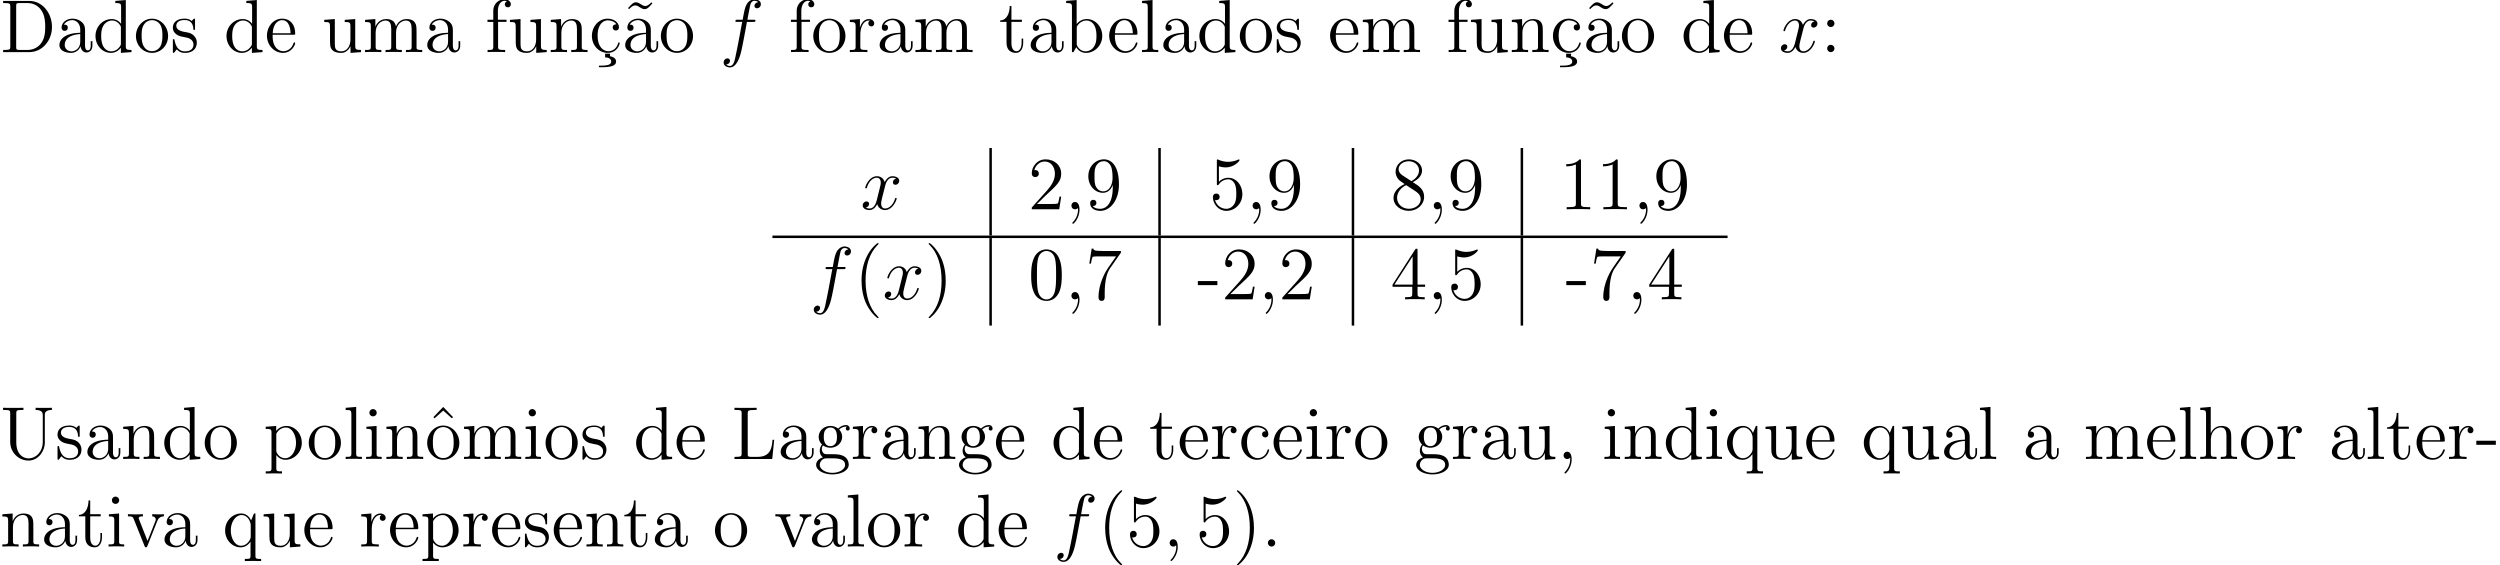 <svg xmlns="http://www.w3.org/2000/svg" xmlns:xlink="http://www.w3.org/1999/xlink" width="531.053" height="120.083" viewBox="0 0 398.29 90.062"><defs><symbol overflow="visible" id="a"><path d="M.5-8.156v.344h.234c.875 0 .907.109.907.562v6.344c0 .437-.032.562-.907.562H.5V0h4.188c2 0 3.593-1.797 3.593-4 0-2.313-1.61-4.156-3.594-4.156zM3.125-.344c-.516 0-.547-.094-.547-.484v-6.516c0-.39.031-.468.547-.468h1.266c.984 0 1.78.468 2.265 1.265.547.844.547 2.047.547 2.531 0 .672-.016 1.797-.703 2.672-.39.5-1.11 1-2.11 1zm0 0"/></symbol><symbol overflow="visible" id="b"><path d="M4.61-3.188c0-.656 0-1.124-.516-1.593a2.242 2.242 0 00-1.485-.547c-.984 0-1.734.64-1.734 1.422 0 .344.219.515.5.515s.484-.203.484-.5c0-.484-.421-.484-.609-.484.281-.5.86-.719 1.328-.719.547 0 1.266.453 1.266 1.532v.484C1.438-3.047.53-2.047.53-1.125c0 .953 1.094 1.25 1.828 1.25.782 0 1.329-.484 1.547-1.063.047.563.422 1 .938 1 .25 0 .937-.171.937-1.125v-.671h-.265v.671c0 .688-.282.782-.454.782-.453 0-.453-.64-.453-.813zm-.766 1.5c0 1.172-.875 1.563-1.39 1.563-.595 0-1.079-.422-1.079-1 0-1.578 2.031-1.719 2.469-1.75zm0 0"/></symbol><symbol overflow="visible" id="c"><path d="M3.578-8.156v.344c.828 0 .922.078.922.671V-4.5A1.829 1.829 0 003-5.266C1.61-5.266.422-4.094.422-2.562.422-1.048 1.547.124 2.875.124c.906 0 1.422-.61 1.594-.828v.828L6.156 0v-.344c-.812 0-.906-.094-.906-.672v-7.28zm.89 6.75c0 .218 0 .265-.171.515-.281.422-.766.766-1.375.766-.297 0-1.594-.11-1.594-2.438 0-.859.14-1.328.406-1.734.235-.36.72-.734 1.313-.734.75 0 1.156.531 1.281.734.14.203.14.219.14.438zm0 0"/></symbol><symbol overflow="visible" id="d"><path d="M5.484-2.563c0-1.53-1.171-2.765-2.562-2.765C1.5-5.328.359-4.062.359-2.562.36-1.032 1.547.124 2.922.124c1.406 0 2.562-1.172 2.562-2.688zM2.922-.14c-.438 0-.969-.187-1.313-.78-.328-.532-.343-1.235-.343-1.75 0-.454 0-1.173.375-1.72.328-.515.859-.703 1.28-.703.454 0 .97.219 1.282.688.375.547.375 1.297.375 1.734 0 .422 0 1.172-.312 1.735-.329.562-.891.796-1.344.796zm0 0"/></symbol><symbol overflow="visible" id="e"><path d="M3.922-5.063c0-.203 0-.265-.125-.265-.094 0-.313.266-.406.375-.36-.313-.735-.375-1.125-.375C.828-5.328.39-4.547.39-3.891c0 .141 0 .563.453.97.39.343.797.421 1.344.53.656.125.812.172 1.109.407a.97.97 0 01.375.78c0 .516-.297 1.079-1.36 1.079-.78 0-1.359-.453-1.624-1.64C.64-1.986.64-2 .64-2.016c-.032-.047-.079-.047-.11-.047-.14 0-.14.062-.14.28v1.626c0 .218 0 .281.125.281.062 0 .062-.016.265-.266.063-.093.063-.109.25-.296.453.562 1.094.562 1.297.562 1.25 0 1.875-.703 1.875-1.64 0-.641-.39-1.032-.5-1.141-.422-.375-.75-.438-1.547-.578-.344-.079-1.219-.25-1.219-.97 0-.359.25-.905 1.329-.905C3.562-5.11 3.64-4 3.656-3.641c.016.11.094.11.14.11.126 0 .126-.063.126-.281zm0 0"/></symbol><symbol overflow="visible" id="f"><path d="M4.578-2.766c.266 0 .281 0 .281-.234 0-1.203-.64-2.328-2.093-2.328-1.36 0-2.407 1.234-2.407 2.703 0 1.578 1.22 2.75 2.547 2.75 1.422 0 1.953-1.297 1.953-1.547 0-.078-.046-.125-.125-.125-.093 0-.125.063-.14.125-.313 1-1.11 1.281-1.625 1.281-.5 0-1.703-.343-1.703-2.406v-.219zM1.281-3c.094-1.875 1.14-2.094 1.485-2.094 1.28 0 1.343 1.688 1.359 2.094zm0 0"/></symbol><symbol overflow="visible" id="g"><path d="M3.64-5.14v.343c.813 0 .907.094.907.672v2.14c0 1.016-.547 1.86-1.438 1.86-.984 0-1.046-.563-1.046-1.188v-3.953L.375-5.14v.344c.922 0 .922.047.922 1.11v1.78c0 .75 0 1.173.36 1.579.28.297.765.453 1.374.453.203 0 .594 0 1-.36.344-.265.532-.718.532-.718V.125L6.234 0v-.344c-.812 0-.921-.094-.921-.672v-4.25zm0 0"/></symbol><symbol overflow="visible" id="h"><path d="M8.578-2.906c0-1.11 0-1.438-.281-1.828-.344-.47-.906-.532-1.313-.532-1 0-1.5.72-1.687 1.172-.172-.922-.813-1.172-1.563-1.172-1.171 0-1.625.985-1.718 1.22v-1.22L.375-5.14v.344c.813 0 .922.094.922.672v3.234c0 .547-.14.547-.922.547V0c.313-.031.969-.031 1.297-.031.344 0 1 0 1.297.031v-.344c-.75 0-.906 0-.906-.547v-2.218c0-1.25.828-1.922 1.578-1.922.734 0 .906.61.906 1.343V-.89c0 .547-.14.547-.906.547V0c.296-.031.953-.031 1.28-.031.345 0 1 0 1.313.031v-.344c-.765 0-.921 0-.921-.547v-2.218c0-1.25.828-1.922 1.578-1.922.734 0 .906.61.906 1.343V-.89c0 .547-.14.547-.906.547V0c.312-.031.953-.031 1.28-.031.345 0 1 0 1.313.031v-.344c-.609 0-.906 0-.906-.36zm0 0"/></symbol><symbol overflow="visible" id="i"><path d="M2.063-4.813h1.343v-.343H2.031v-1.39c0-1.079.547-1.626 1.047-1.626.094 0 .266.016.406.094-.046.015-.343.125-.343.469 0 .265.187.468.468.468a.468.468 0 00.485-.484c0-.438-.438-.797-1.016-.797-.828 0-1.781.656-1.781 1.875v1.39H.375v.345h.922v3.921c0 .547-.125.547-.906.547V0c.343-.031 1-.031 1.359-.031.313 0 1.172 0 1.438.031v-.344h-.235c-.875 0-.89-.14-.89-.562zm0 0"/></symbol><symbol overflow="visible" id="j"><path d="M5.313-2.906c0-1.11 0-1.438-.266-1.828-.344-.47-.906-.532-1.313-.532-1.171 0-1.625.985-1.718 1.22v-1.22L.375-5.14v.344c.813 0 .922.094.922.672v3.234c0 .547-.14.547-.922.547V0c.313-.031.969-.031 1.297-.031.344 0 1 0 1.297.031v-.344c-.75 0-.906 0-.906-.547v-2.218c0-1.25.828-1.922 1.578-1.922.734 0 .906.61.906 1.343V-.89c0 .547-.14.547-.906.547V0c.296-.031.953-.031 1.28-.031.345 0 1 0 1.313.031v-.344c-.609 0-.906 0-.921-.36zm0 0"/></symbol><symbol overflow="visible" id="k"><path d="M3.313.25H2.53v.594c.594 0 .969.265.969.656 0 .36-.266.656-1.594.656h-.36v.25h.516c1.313 0 2.22-.203 2.22-.906 0-.656-.798-.813-.97-.844zm0 0"/></symbol><symbol overflow="visible" id="l"><path d="M4.328-4.422c-.14 0-.594 0-.594.484 0 .297.204.5.5.5.266 0 .5-.171.5-.515 0-.797-.843-1.375-1.812-1.375-1.39 0-2.5 1.234-2.5 2.75 0 1.531 1.14 2.703 2.5 2.703 1.578 0 1.937-1.438 1.937-1.547 0-.11-.093-.11-.125-.11-.109 0-.125.032-.156.188C4.312-.5 3.672-.14 3.031-.14c-.734 0-1.703-.64-1.703-2.453 0-1.984 1.016-2.469 1.61-2.469.453 0 1.109.172 1.39.641zm0 0"/></symbol><symbol overflow="visible" id="m"><path d="M4.703-7.938c-.36.344-.61.594-.984.594-.188 0-.344-.047-.719-.297-.234-.14-.484-.296-.75-.296-.438 0-.703.296-1.266.921l.157.172c.359-.36.609-.593.984-.593.188 0 .344.03.719.296.234.141.484.297.75.297.453 0 .703-.297 1.265-.922zm0 0"/></symbol><symbol overflow="visible" id="o"><path d="M2-2.781c0-1.156.469-2.25 1.39-2.25.094 0 .126 0 .172.015-.093.047-.28.11-.28.438 0 .344.265.484.452.484.25 0 .485-.156.485-.484 0-.36-.328-.688-.844-.688-1.016 0-1.36 1.094-1.422 1.329h-.016v-1.329L.329-5.14v.344c.813 0 .922.094.922.672v3.234c0 .547-.14.547-.922.547V0c.344-.031 1-.031 1.36-.031.328 0 1.171 0 1.437.031v-.344h-.234C2.016-.344 2-.484 2-.906zm0 0"/></symbol><symbol overflow="visible" id="p"><path d="M2.016-4.813h1.671v-.343H2.016v-2.188H1.75c-.016 1.11-.453 2.266-1.531 2.297v.234h1.015v3.329C1.234-.156 2.11.125 2.75.125c.75 0 1.14-.75 1.14-1.61v-.671h-.25v.656c0 .86-.359 1.36-.812 1.36-.812 0-.812-1.11-.812-1.313zm0 0"/></symbol><symbol overflow="visible" id="q"><path d="M2-8.297l-1.672.14v.345c.813 0 .922.078.922.671V0h.25c.047-.094.39-.688.438-.781.28.453.78.906 1.546.906 1.375 0 2.594-1.172 2.594-2.703 0-1.516-1.125-2.688-2.453-2.688-.656 0-1.219.297-1.625.797zm.016 4.469c0-.219 0-.235.14-.422.281-.438.813-.781 1.39-.781.36 0 1.61.14 1.61 2.437 0 .797-.11 1.297-.406 1.735a1.566 1.566 0 01-1.313.734c-.64 0-1.062-.406-1.265-.734-.156-.25-.156-.297-.156-.5zm0 0"/></symbol><symbol overflow="visible" id="r"><path d="M2.063-8.297l-1.672.14v.345c.812 0 .906.078.906.671v6.25c0 .547-.125.547-.906.547V0c.343-.031.921-.031 1.28-.031.36 0 .954 0 1.298.031v-.344c-.766 0-.906 0-.906-.547zm0 0"/></symbol><symbol overflow="visible" id="t"><path d="M2.203-4.578a.587.587 0 00-.578-.578.576.576 0 00-.578.578c0 .36.297.578.562.578a.58.58 0 00.594-.578zm0 4a.587.587 0 00-.578-.578.567.567 0 00-.578.578c0 .344.297.578.562.578a.58.58 0 00.594-.578zm0 0"/></symbol><symbol overflow="visible" id="u"><path d="M5.266-2.016H5c-.047.204-.14.875-.25 1.063-.094.11-.766.11-1.125.11H1.406c.328-.282 1.063-1.048 1.36-1.329 1.828-1.672 2.5-2.297 2.5-3.484 0-1.375-1.094-2.297-2.485-2.297-1.375 0-2.203 1.187-2.203 2.219 0 .609.531.609.563.609.265 0 .562-.188.562-.563 0-.343-.219-.562-.562-.562-.094 0-.125 0-.157.016.22-.813.875-1.375 1.641-1.375 1.016 0 1.64.859 1.64 1.953 0 1.015-.577 1.906-1.265 2.672L.578-.281V0h4.375zm0 0"/></symbol><symbol overflow="visible" id="v"><path d="M2.328.047c0-.735-.25-1.203-.719-1.203-.343 0-.562.265-.562.578 0 .312.219.578.578.578a.605.605 0 00.39-.14c.032-.032.047-.032.047-.032.032 0 .032.156.032.219 0 .765-.313 1.484-.844 2.031-.047.031-.063.063-.063.11 0 .062.063.124.125.124.11 0 1.016-.89 1.016-2.265zm0 0"/></symbol><symbol overflow="visible" id="w"><path d="M4.375-3.484c0 2.828-1.25 3.406-1.969 3.406-.297 0-.922-.031-1.219-.453h.063a.467.467 0 00.516-.485c0-.265-.172-.484-.485-.484-.312 0-.5.203-.5.516C.781-.25 1.375.25 2.421.25 3.907.25 5.36-1.344 5.36-3.938c0-3.203-1.343-4.015-2.39-4.015-1.313 0-2.485 1.11-2.485 2.687 0 1.579 1.125 2.641 2.313 2.641.89 0 1.344-.64 1.578-1.25zm-1.531.625c-.75 0-1.078-.61-1.188-.829-.187-.453-.187-1.03-.187-1.578 0-.656 0-1.234.312-1.734.219-.313.532-.656 1.188-.656.672 0 1.031.593 1.14.86.235.593.235 1.609.235 1.78 0 1.016-.453 2.157-1.5 2.157zm0 0"/></symbol><symbol overflow="visible" id="x"><path d="M1.531-6.844a3.88 3.88 0 001.063.172c1.344 0 2.219-.984 2.219-1.156 0-.047-.032-.11-.11-.11-.016 0-.047 0-.156.047A3.987 3.987 0 013-7.562c-.781 0-1.344-.25-1.578-.344-.078-.032-.11-.032-.125-.032-.094 0-.094.079-.094.266v3.547c0 .219 0 .281.14.281.063 0 .079 0 .204-.156.328-.484.89-.766 1.484-.766.64 0 .953.579 1.047.782.203.468.219 1.062.219 1.515 0 .453 0 1.125-.344 1.672-.265.422-.719.719-1.25.719A1.838 1.838 0 01.922-1.484a.396.396 0 00.187.03c.204 0 .532-.109.532-.515 0-.343-.235-.531-.532-.531-.218 0-.53.11-.53.578C.578-.906 1.405.25 2.718.25c1.36 0 2.547-1.14 2.547-2.656 0-1.422-.97-2.61-2.22-2.61a2.08 2.08 0 00-1.515.641zm0 0"/></symbol><symbol overflow="visible" id="y"><path d="M3.563-4.313c.593-.328 1.468-.875 1.468-1.875 0-1.046-1-1.765-2.11-1.765-1.171 0-2.108.875-2.108 1.969 0 .406.125.812.453 1.218.14.157.14.157.984.75C1.094-3.484.484-2.672.484-1.812.484-.532 1.704.25 2.922.25c1.328 0 2.437-.984 2.437-2.234 0-1.22-.859-1.75-1.796-2.329zM1.937-5.39c-.156-.109-.64-.421-.64-1 0-.78.812-1.265 1.625-1.265.86 0 1.625.61 1.625 1.468 0 .735-.531 1.329-1.219 1.704zM2.5-3.844l1.438.938c.312.203.874.578.874 1.297 0 .921-.921 1.53-1.89 1.53-1.016 0-1.875-.734-1.875-1.734 0-.921.672-1.671 1.453-2.03zm0 0"/></symbol><symbol overflow="visible" id="z"><path d="M3.438-7.656c0-.282 0-.297-.235-.297-.281.328-.89.766-2.11.766v.343c.266 0 .86 0 1.532-.297v6.22c0 .437-.047.577-1.094.577h-.375V0c.328-.031 1.485-.031 1.875-.031.406 0 1.547 0 1.875.031v-.344h-.375c-1.047 0-1.093-.14-1.093-.578zm0 0"/></symbol><symbol overflow="visible" id="A"><path d="M3.89 2.906c0-.031 0-.062-.203-.265C2.484 1.437 1.813-.531 1.813-2.97c0-2.328.562-4.328 1.953-5.734.125-.11.125-.125.125-.172 0-.063-.063-.094-.11-.094-.156 0-1.14.86-1.719 2.031-.609 1.22-.89 2.485-.89 3.97 0 1.062.172 2.484.781 3.75C2.672 2.218 3.641 3 3.781 3c.047 0 .11-.031.11-.094zm0 0"/></symbol><symbol overflow="visible" id="B"><path d="M3.375-2.969c0-.922-.125-2.39-.797-3.781C1.875-8.188.891-8.969.766-8.969c-.047 0-.11.031-.11.094 0 .047 0 .063.203.266 1.204 1.203 1.86 3.187 1.86 5.625 0 2.312-.563 4.312-1.938 5.718-.125.11-.125.141-.125.172 0 .063.063.094.11.094.156 0 1.14-.86 1.718-2.031.61-1.219.891-2.516.891-3.938zm0 0"/></symbol><symbol overflow="visible" id="C"><path d="M5.36-3.828c0-.985-.063-1.953-.5-2.86-.485-1-1.344-1.265-1.938-1.265-.688 0-1.531.344-1.985 1.344-.328.75-.453 1.5-.453 2.78 0 1.157.094 2.032.516 2.892A2.132 2.132 0 002.922.25c1.031 0 1.625-.625 1.984-1.313.422-.89.453-2.062.453-2.765zM2.921.016c-.39 0-1.172-.22-1.39-1.516-.126-.719-.126-1.625-.126-2.469 0-.984 0-1.86.188-2.562.203-.813.812-1.172 1.328-1.172.453 0 1.14.266 1.375 1.297.156.687.156 1.625.156 2.437 0 .797 0 1.703-.14 2.438C4.093-.22 3.328.016 2.921.016zm0 0"/></symbol><symbol overflow="visible" id="D"><path d="M5.672-7.422v-.281H2.797c-1.453 0-1.469-.156-1.516-.375h-.265L.64-5.688h.265c.031-.218.14-.953.297-1.093.094-.063 1-.063 1.156-.063h2.547L3.641-5.03C3.312-4.563 2.109-2.61 2.109-.36c0 .125 0 .609.485.609.5 0 .5-.469.5-.625v-.594c0-1.781.281-3.172.844-3.969zm0 0"/></symbol><symbol overflow="visible" id="E"><path d="M3.234-2.266v-.64H.125v.64zm0 0"/></symbol><symbol overflow="visible" id="F"><path d="M4.313-7.781c0-.235 0-.282-.172-.282-.094 0-.125 0-.22.141L.329-2.344V-2h3.14v1.094c0 .437-.03.562-.905.562h-.235V0c.281-.031 1.219-.031 1.563-.031.328 0 1.28 0 1.562.031v-.344H5.22c-.875 0-.907-.125-.907-.562V-2h1.204v-.344H4.312zm-.782.937v4.5H.625zm0 0"/></symbol><symbol overflow="visible" id="G"><path d="M6.813-2.75c0 1.672-1.141 2.656-2.266 2.656-.703 0-1.953-.484-1.953-2.578V-7.25c0-.453.031-.563.89-.563h.25v-.343c-.296.015-1.265.015-1.625.015-.359 0-1.328 0-1.625-.015v.344h.25c.86 0 .891.109.891.562v4.516C1.625-1 3.015.25 4.531.25c1.657 0 2.61-1.625 2.61-2.813v-4.53c0-.72.921-.72 1.125-.72v-.343c-.313.015-.954.015-1.282.015-.343 0-1 0-1.312-.015v.344c1.14 0 1.14.562 1.14.875zm0 0"/></symbol><symbol overflow="visible" id="H"><path d="M2.922 1.969c-.766 0-.906 0-.906-.532V-.64c.218.297.703.766 1.468.766 1.375 0 2.594-1.172 2.594-2.703 0-1.516-1.125-2.688-2.437-2.688-1.047 0-1.61.75-1.641.797v-.797L.328-5.14v.344c.844 0 .922.094.922.61v5.625c0 .53-.14.53-.922.53v.345c.313-.016.969-.016 1.297-.016.344 0 1 0 1.297.015zm-.906-5.782c0-.234 0-.234.14-.437.36-.531.938-.766 1.39-.766.907 0 1.61 1.094 1.61 2.438 0 1.422-.812 2.453-1.718 2.453a1.49 1.49 0 01-.97-.375c-.265-.281-.452-.516-.452-.844zm0 0"/></symbol><symbol overflow="visible" id="I"><path d="M2.078-7.36a.59.59 0 00-.578-.593.577.577 0 00-.578.578c0 .36.281.578.578.578.36 0 .578-.297.578-.562zM.438-5.14v.343c.75 0 .859.078.859.656v3.25c0 .547-.125.547-.906.547V0c.343-.031.906-.031 1.265-.031.125 0 .813 0 1.219.031v-.344c-.766 0-.813-.062-.813-.531v-4.39zm0 0"/></symbol><symbol overflow="visible" id="J"><path d="M2.922-8.297L1.359-6.672l.188.188L2.922-7.72l1.375 1.235.187-.188zm0 0"/></symbol><symbol overflow="visible" id="K"><path d="M6.813-3.063h-.266c-.11 1.204-.266 2.72-2.36 2.72H3.141c-.516 0-.547-.094-.547-.485V-7.25c0-.422.031-.563 1.062-.563h.36v-.343c-.344.015-1.391.015-1.813.015-.36 0-1.422 0-1.719-.015v.344h.25c.86 0 .891.109.891.562v6.344c0 .437-.031.562-.89.562h-.25V0H6.5zm0 0"/></symbol><symbol overflow="visible" id="L"><path d="M1.422-2.156c.562.36 1.047.36 1.172.36 1.078 0 1.875-.813 1.875-1.735 0-.313-.094-.766-.469-1.156.453-.47 1.016-.47 1.078-.47.047 0 .11 0 .156.016-.125.047-.171.172-.171.297 0 .172.109.313.296.313.11 0 .313-.063.313-.328a.556.556 0 00-.578-.547c-.625 0-1.094.39-1.25.562a2.067 2.067 0 00-1.235-.422c-1.078 0-1.875.813-1.875 1.735 0 .672.407 1.11.532 1.219-.141.187-.36.53-.36 1 0 .687.422.984.516 1.046C.875-.109.328.328.328.938c0 .828 1.125 1.515 2.594 1.515 1.422 0 2.594-.64 2.594-1.531 0-.297-.079-1-.797-1.375-.61-.313-1.203-.313-2.235-.313-.734 0-.812 0-1.03-.218a.982.982 0 01-.22-.61c0-.203.063-.406.188-.562zm1.187.11c-1.062 0-1.062-1.204-1.062-1.485 0-.203 0-.703.203-1.016.234-.36.594-.469.844-.469 1.047 0 1.047 1.204 1.047 1.485 0 .203 0 .703-.204 1.015a.97.97 0 01-.828.47zm.313 4.25C1.782 2.203.906 1.608.906.936c0-.093.031-.562.485-.875.265-.171.359-.171 1.203-.171.984 0 2.344 0 2.344 1.046 0 .704-.907 1.266-2.016 1.266zm0 0"/></symbol><symbol overflow="visible" id="M"><path d="M5.25-5.266h-.234l-.454 1.11c-.218-.453-.671-1.11-1.593-1.11C1.656-5.266.422-4.14.422-2.562c0 1.515 1.14 2.687 2.453 2.687.64 0 1.172-.297 1.594-.906v2.219c0 .53-.125.53-.907.53v.345c.313-.016.954-.016 1.297-.016.344 0 .985 0 1.297.015V1.97c-.765 0-.906 0-.906-.532zM4.5-1.609c0 .39-.219.734-.5 1.015a1.442 1.442 0 01-1.063.469c-.906 0-1.609-1.125-1.609-2.438 0-1.437.828-2.453 1.719-2.453C4-5.016 4.5-3.984 4.5-3.359zm0 0"/></symbol><symbol overflow="visible" id="N"><path d="M5.313-2.906c0-1.11 0-1.438-.266-1.828-.344-.47-.906-.532-1.313-.532-1.03 0-1.515.766-1.671 1.141h-.016v-4.172l-1.672.14v.345c.813 0 .922.078.922.671v6.25c0 .547-.14.547-.922.547V0c.313-.031.969-.031 1.297-.031.344 0 1 0 1.297.031v-.344c-.75 0-.906 0-.906-.547v-2.218c0-1.25.828-1.922 1.578-1.922.734 0 .906.61.906 1.343V-.89c0 .547-.14.547-.906.547V0c.296-.031.953-.031 1.28-.031.345 0 1 0 1.313.031v-.344c-.609 0-.906 0-.921-.36zm0 0"/></symbol><symbol overflow="visible" id="O"><path d="M4.875-4.016c.11-.265.313-.78 1.078-.796v-.344c-.344.031-.516.031-.89.031-.25 0-.422 0-.97-.031v.343c.5.032.563.391.563.516 0 .11-.031.172-.093.313L3.343-.891 2.017-4.266c-.063-.171-.079-.171-.079-.234 0-.313.454-.313.672-.313v-.343c-.296.031-.921.031-1.25.031-.39 0-.421 0-1.14-.031v.343c.672 0 .781.063.922.422L2.859-.109c.063.171.079.234.22.234.093 0 .155-.031.25-.234zm0 0"/></symbol><symbol overflow="visible" id="S"><path d="M2.203-.578a.587.587 0 00-.578-.578.567.567 0 00-.578.578c0 .344.297.578.562.578a.58.58 0 00.594-.578zm0 0"/></symbol><symbol overflow="visible" id="n"><path d="M5.328-4.813c.234 0 .344 0 .344-.218 0-.125-.11-.125-.313-.125h-.968c.218-1.235.39-2.078.484-2.453.078-.297.328-.563.64-.563.25 0 .5.11.61.219-.453.047-.61.39-.61.594 0 .234.188.375.407.375.25 0 .61-.204.61-.657 0-.5-.5-.78-1.032-.78-.516 0-1.016.39-1.25.858-.219.422-.344.844-.61 2.407h-.812c-.219 0-.344 0-.344.218 0 .125.079.125.313.125h.765C3.345-3.688 2.86-.983 2.579.282c-.203 1.047-.375 1.922-.969 1.922-.046 0-.39 0-.609-.234.61-.047.61-.563.61-.578 0-.25-.173-.391-.407-.391a.627.627 0 00-.594.656c0 .516.532.782 1 .782 1.22 0 1.72-2.188 1.844-2.782.219-.922.797-4.11.86-4.468zm0 0"/></symbol><symbol overflow="visible" id="s"><path d="M5.672-4.875c-.39.063-.531.36-.531.578 0 .297.218.39.39.39.36 0 .61-.312.61-.64 0-.5-.579-.719-1.079-.719-.718 0-1.125.72-1.234.938-.281-.89-1.015-.938-1.234-.938-1.219 0-1.86 1.563-1.86 1.829 0 .046.047.109.125.109.094 0 .125-.078.141-.125.406-1.328 1.219-1.578 1.563-1.578.53 0 .64.5.64.781 0 .266-.078.547-.219 1.125L2.578-1.5c-.172.719-.515 1.375-1.156 1.375-.063 0-.36 0-.61-.156a.607.607 0 00.532-.578c0-.235-.188-.391-.407-.391a.638.638 0 00-.609.64c0 .5.563.735 1.078.735.578 0 .985-.453 1.235-.953.187.703.796.953 1.234.953 1.219 0 1.86-1.578 1.86-1.828a.107.107 0 00-.11-.11c-.11 0-.125.063-.156.157C5.14-.61 4.453-.125 3.906-.125c-.422 0-.64-.313-.64-.797 0-.265.046-.453.234-1.234l.422-1.64c.172-.704.578-1.235 1.14-1.235.016 0 .36 0 .61.156zm0 0"/></symbol><symbol overflow="visible" id="Q"><path d="M2.328.047c0-.688-.219-1.203-.719-1.203-.375 0-.562.312-.562.578 0 .25.172.578.578.578a.518.518 0 00.39-.156c.032-.016.047-.016.047-.016.032 0 .032.156.032.219 0 .39-.078 1.172-.766 1.953-.14.14-.14.156-.14.188 0 .062.062.124.125.124.093 0 1.015-.89 1.015-2.265zm0 0"/></symbol><clipPath id="P"><path d="M176 78h9v12.063h-9zm0 0"/></clipPath><clipPath id="R"><path d="M191 78h13v12.063h-13zm0 0"/></clipPath></defs><use xlink:href="#a" y="8.302"/><use xlink:href="#b" x="8.94" y="8.302"/><use xlink:href="#c" x="14.793" y="8.302"/><use xlink:href="#d" x="21.297" y="8.302"/><use xlink:href="#e" x="27.15" y="8.302"/><use xlink:href="#c" x="35.665" y="8.302"/><use xlink:href="#f" x="42.168" y="8.302"/><use xlink:href="#g" x="51.281" y="8.302"/><use xlink:href="#h" x="57.784" y="8.302"/><use xlink:href="#b" x="67.54" y="8.302"/><use xlink:href="#i" x="77.29" y="8.302"/><use xlink:href="#g" x="80.867" y="8.302"/><use xlink:href="#j" x="87.371" y="8.302"/><use xlink:href="#k" x="93.875" y="8.302"/><use xlink:href="#l" x="93.877" y="8.302"/><use xlink:href="#m" x="99.08" y="8.302"/><use xlink:href="#b" x="99.075" y="8.302"/><use xlink:href="#d" x="104.928" y="8.302"/><use xlink:href="#n" x="114.684" y="8.302"/><use xlink:href="#i" x="125.632" y="8.302"/><use xlink:href="#d" x="129.209" y="8.302"/><use xlink:href="#o" x="135.062" y="8.302"/><use xlink:href="#b" x="139.615" y="8.302"/><use xlink:href="#h" x="145.468" y="8.302"/><use xlink:href="#p" x="159.121" y="8.302"/><use xlink:href="#b" x="163.673" y="8.302"/><use xlink:href="#q" x="169.527" y="8.302"/><use xlink:href="#f" x="176.353" y="8.302"/><use xlink:href="#r" x="181.556" y="8.302"/><use xlink:href="#b" x="184.808" y="8.302"/><use xlink:href="#c" x="190.661" y="8.302"/><use xlink:href="#d" x="197.165" y="8.302"/><use xlink:href="#e" x="203.018" y="8.302"/><use xlink:href="#f" x="211.544" y="8.302"/><use xlink:href="#h" x="216.747" y="8.302"/><use xlink:href="#i" x="230.4" y="8.302"/><use xlink:href="#g" x="233.977" y="8.302"/><use xlink:href="#j" x="240.481" y="8.302"/><use xlink:href="#k" x="246.984" y="8.302"/><use xlink:href="#l" x="246.987" y="8.302"/><use xlink:href="#m" x="252.19" y="8.302"/><use xlink:href="#b" x="252.185" y="8.302"/><use xlink:href="#d" x="258.038" y="8.302"/><use xlink:href="#c" x="267.801" y="8.302"/><use xlink:href="#f" x="274.293" y="8.302"/><use xlink:href="#s" x="283.403" y="8.302"/><use xlink:href="#t" x="290.055" y="8.302"/><use xlink:href="#s" x="137.116" y="33.341"/><path d="M157.82 37.527V23.578" fill="none" stroke-width=".398" stroke="#000" stroke-miterlimit="10"/><use xlink:href="#u" x="163.799" y="33.341"/><use xlink:href="#v" x="169.652" y="33.341"/><use xlink:href="#w" x="172.904" y="33.341"/><path d="M184.734 37.527V23.578" fill="none" stroke-width=".398" stroke="#000" stroke-miterlimit="10"/><use xlink:href="#x" x="192.662" y="33.341"/><use xlink:href="#v" x="198.515" y="33.341"/><use xlink:href="#w" x="201.767" y="33.341"/><path d="M215.55 37.527V23.578" fill="none" stroke-width=".398" stroke="#000" stroke-miterlimit="10"/><use xlink:href="#y" x="221.526" y="33.341"/><use xlink:href="#v" x="227.379" y="33.341"/><use xlink:href="#w" x="230.631" y="33.341"/><path d="M242.46 37.527V23.578" fill="none" stroke-width=".398" stroke="#000" stroke-miterlimit="10"/><use xlink:href="#z" x="248.439" y="33.341"/><use xlink:href="#z" x="254.292" y="33.341"/><use xlink:href="#v" x="260.146" y="33.341"/><use xlink:href="#w" x="263.397" y="33.341"/><path d="M123.063 37.727h152.164" fill="none" stroke-width=".398" stroke="#000" stroke-miterlimit="10"/><use xlink:href="#n" x="129.04" y="47.688"/><use xlink:href="#A" x="136.087" y="47.688"/><g><use xlink:href="#s" x="140.639" y="47.688"/></g><g><use xlink:href="#B" x="147.291" y="47.688"/></g><path d="M157.82 51.871V37.926" fill="none" stroke-width=".398" stroke="#000" stroke-miterlimit="10"/><g><use xlink:href="#C" x="163.799" y="47.688"/><use xlink:href="#v" x="169.652" y="47.688"/><use xlink:href="#D" x="172.904" y="47.688"/></g><path d="M184.734 51.871V37.926" fill="none" stroke-width=".398" stroke="#000" stroke-miterlimit="10"/><g><use xlink:href="#E" x="190.711" y="47.688"/><use xlink:href="#u" x="194.613" y="47.688"/><use xlink:href="#v" x="200.466" y="47.688"/><use xlink:href="#u" x="203.718" y="47.688"/></g><path d="M215.55 51.871V37.926" fill="none" stroke-width=".398" stroke="#000" stroke-miterlimit="10"/><g><use xlink:href="#F" x="221.526" y="47.688"/><use xlink:href="#v" x="227.379" y="47.688"/><use xlink:href="#x" x="230.631" y="47.688"/></g><path d="M242.46 51.871V37.926" fill="none" stroke-width=".398" stroke="#000" stroke-miterlimit="10"/><g><use xlink:href="#E" x="249.414" y="47.688"/><use xlink:href="#D" x="253.316" y="47.688"/><use xlink:href="#v" x="259.169" y="47.688"/><use xlink:href="#F" x="262.421" y="47.688"/></g><g><use xlink:href="#G" y="73.126"/><use xlink:href="#e" x="8.775" y="73.126"/><use xlink:href="#b" x="13.392" y="73.126"/><use xlink:href="#j" x="19.245" y="73.126"/><use xlink:href="#c" x="25.749" y="73.126"/><use xlink:href="#d" x="32.253" y="73.126"/></g><g><use xlink:href="#H" x="42.003" y="73.126"/></g><g><use xlink:href="#d" x="48.83" y="73.126"/><use xlink:href="#r" x="54.683" y="73.126"/><use xlink:href="#I" x="57.935" y="73.126"/><use xlink:href="#j" x="61.187" y="73.126"/><use xlink:href="#J" x="67.69" y="73.126"/></g><g><use xlink:href="#d" x="67.698" y="73.126"/><use xlink:href="#h" x="73.551" y="73.126"/><use xlink:href="#I" x="83.306" y="73.126"/><use xlink:href="#d" x="86.558" y="73.126"/><use xlink:href="#e" x="92.411" y="73.126"/></g><g><use xlink:href="#c" x="100.926" y="73.126"/><use xlink:href="#f" x="107.429" y="73.126"/></g><g><use xlink:href="#K" x="116.53" y="73.126"/><use xlink:href="#b" x="123.844" y="73.126"/><use xlink:href="#L" x="129.697" y="73.126"/><use xlink:href="#o" x="135.55" y="73.126"/><use xlink:href="#b" x="140.103" y="73.126"/><use xlink:href="#j" x="145.956" y="73.126"/><use xlink:href="#L" x="152.46" y="73.126"/><use xlink:href="#f" x="158.313" y="73.126"/></g><g><use xlink:href="#c" x="167.425" y="73.126"/><use xlink:href="#f" x="173.929" y="73.126"/></g><g><use xlink:href="#p" x="183.029" y="73.126"/><use xlink:href="#f" x="187.582" y="73.126"/><use xlink:href="#o" x="192.785" y="73.126"/><use xlink:href="#l" x="197.337" y="73.126"/><use xlink:href="#f" x="202.54" y="73.126"/><use xlink:href="#I" x="207.743" y="73.126"/><use xlink:href="#o" x="210.995" y="73.126"/><use xlink:href="#d" x="215.547" y="73.126"/></g><g><use xlink:href="#L" x="225.298" y="73.126"/><use xlink:href="#o" x="231.151" y="73.126"/><use xlink:href="#b" x="235.704" y="73.126"/><use xlink:href="#g" x="241.557" y="73.126"/><use xlink:href="#v" x="248.061" y="73.126"/></g><g><use xlink:href="#I" x="255.222" y="73.126"/><use xlink:href="#j" x="258.474" y="73.126"/><use xlink:href="#c" x="264.977" y="73.126"/></g><g><use xlink:href="#I" x="271.469" y="73.126"/><use xlink:href="#M" x="274.721" y="73.126"/><use xlink:href="#g" x="280.899" y="73.126"/><use xlink:href="#f" x="287.403" y="73.126"/></g><g><use xlink:href="#M" x="296.515" y="73.126"/><use xlink:href="#g" x="302.694" y="73.126"/><use xlink:href="#b" x="309.197" y="73.126"/><use xlink:href="#r" x="315.051" y="73.126"/></g><g><use xlink:href="#b" x="322.2" y="73.126"/></g><g><use xlink:href="#h" x="331.95" y="73.126"/><use xlink:href="#f" x="341.706" y="73.126"/><use xlink:href="#r" x="346.909" y="73.126"/><use xlink:href="#N" x="350.161" y="73.126"/><use xlink:href="#d" x="356.664" y="73.126"/><use xlink:href="#o" x="362.518" y="73.126"/></g><g><use xlink:href="#b" x="370.979" y="73.126"/><use xlink:href="#r" x="376.833" y="73.126"/><use xlink:href="#p" x="380.084" y="73.126"/><use xlink:href="#f" x="384.637" y="73.126"/><use xlink:href="#o" x="389.84" y="73.126"/><use xlink:href="#E" x="394.392" y="73.126"/></g><g><use xlink:href="#j" y="87.073"/><use xlink:href="#b" x="6.504" y="87.073"/><use xlink:href="#p" x="12.357" y="87.073"/><use xlink:href="#I" x="16.909" y="87.073"/><use xlink:href="#O" x="20.161" y="87.073"/></g><g><use xlink:href="#b" x="25.682" y="87.073"/></g><g><use xlink:href="#M" x="35.445" y="87.073"/><use xlink:href="#g" x="41.623" y="87.073"/><use xlink:href="#f" x="48.127" y="87.073"/></g><g><use xlink:href="#o" x="57.227" y="87.073"/><use xlink:href="#f" x="61.78" y="87.073"/><use xlink:href="#H" x="66.983" y="87.073"/><use xlink:href="#o" x="73.486" y="87.073"/><use xlink:href="#f" x="78.039" y="87.073"/><use xlink:href="#e" x="83.242" y="87.073"/><use xlink:href="#f" x="87.859" y="87.073"/><use xlink:href="#j" x="93.062" y="87.073"/></g><g><use xlink:href="#p" x="99.243" y="87.073"/><use xlink:href="#b" x="103.795" y="87.073"/></g><g><use xlink:href="#d" x="113.546" y="87.073"/></g><g><use xlink:href="#O" x="123.308" y="87.073"/></g><g><use xlink:href="#b" x="128.829" y="87.073"/><use xlink:href="#r" x="134.683" y="87.073"/><use xlink:href="#d" x="137.934" y="87.073"/><use xlink:href="#o" x="143.788" y="87.073"/></g><g><use xlink:href="#c" x="152.238" y="87.073"/><use xlink:href="#f" x="158.741" y="87.073"/></g><g><use xlink:href="#n" x="167.851" y="87.073"/></g><g clip-path="url(#P)"><use xlink:href="#A" x="174.897" y="87.073"/><use xlink:href="#x" x="179.45" y="87.073"/></g><g><use xlink:href="#Q" x="185.302" y="87.073"/></g><g clip-path="url(#R)"><use xlink:href="#x" x="190.547" y="87.073"/><use xlink:href="#B" x="196.4" y="87.073"/><use xlink:href="#S" x="200.953" y="87.073"/></g></svg>